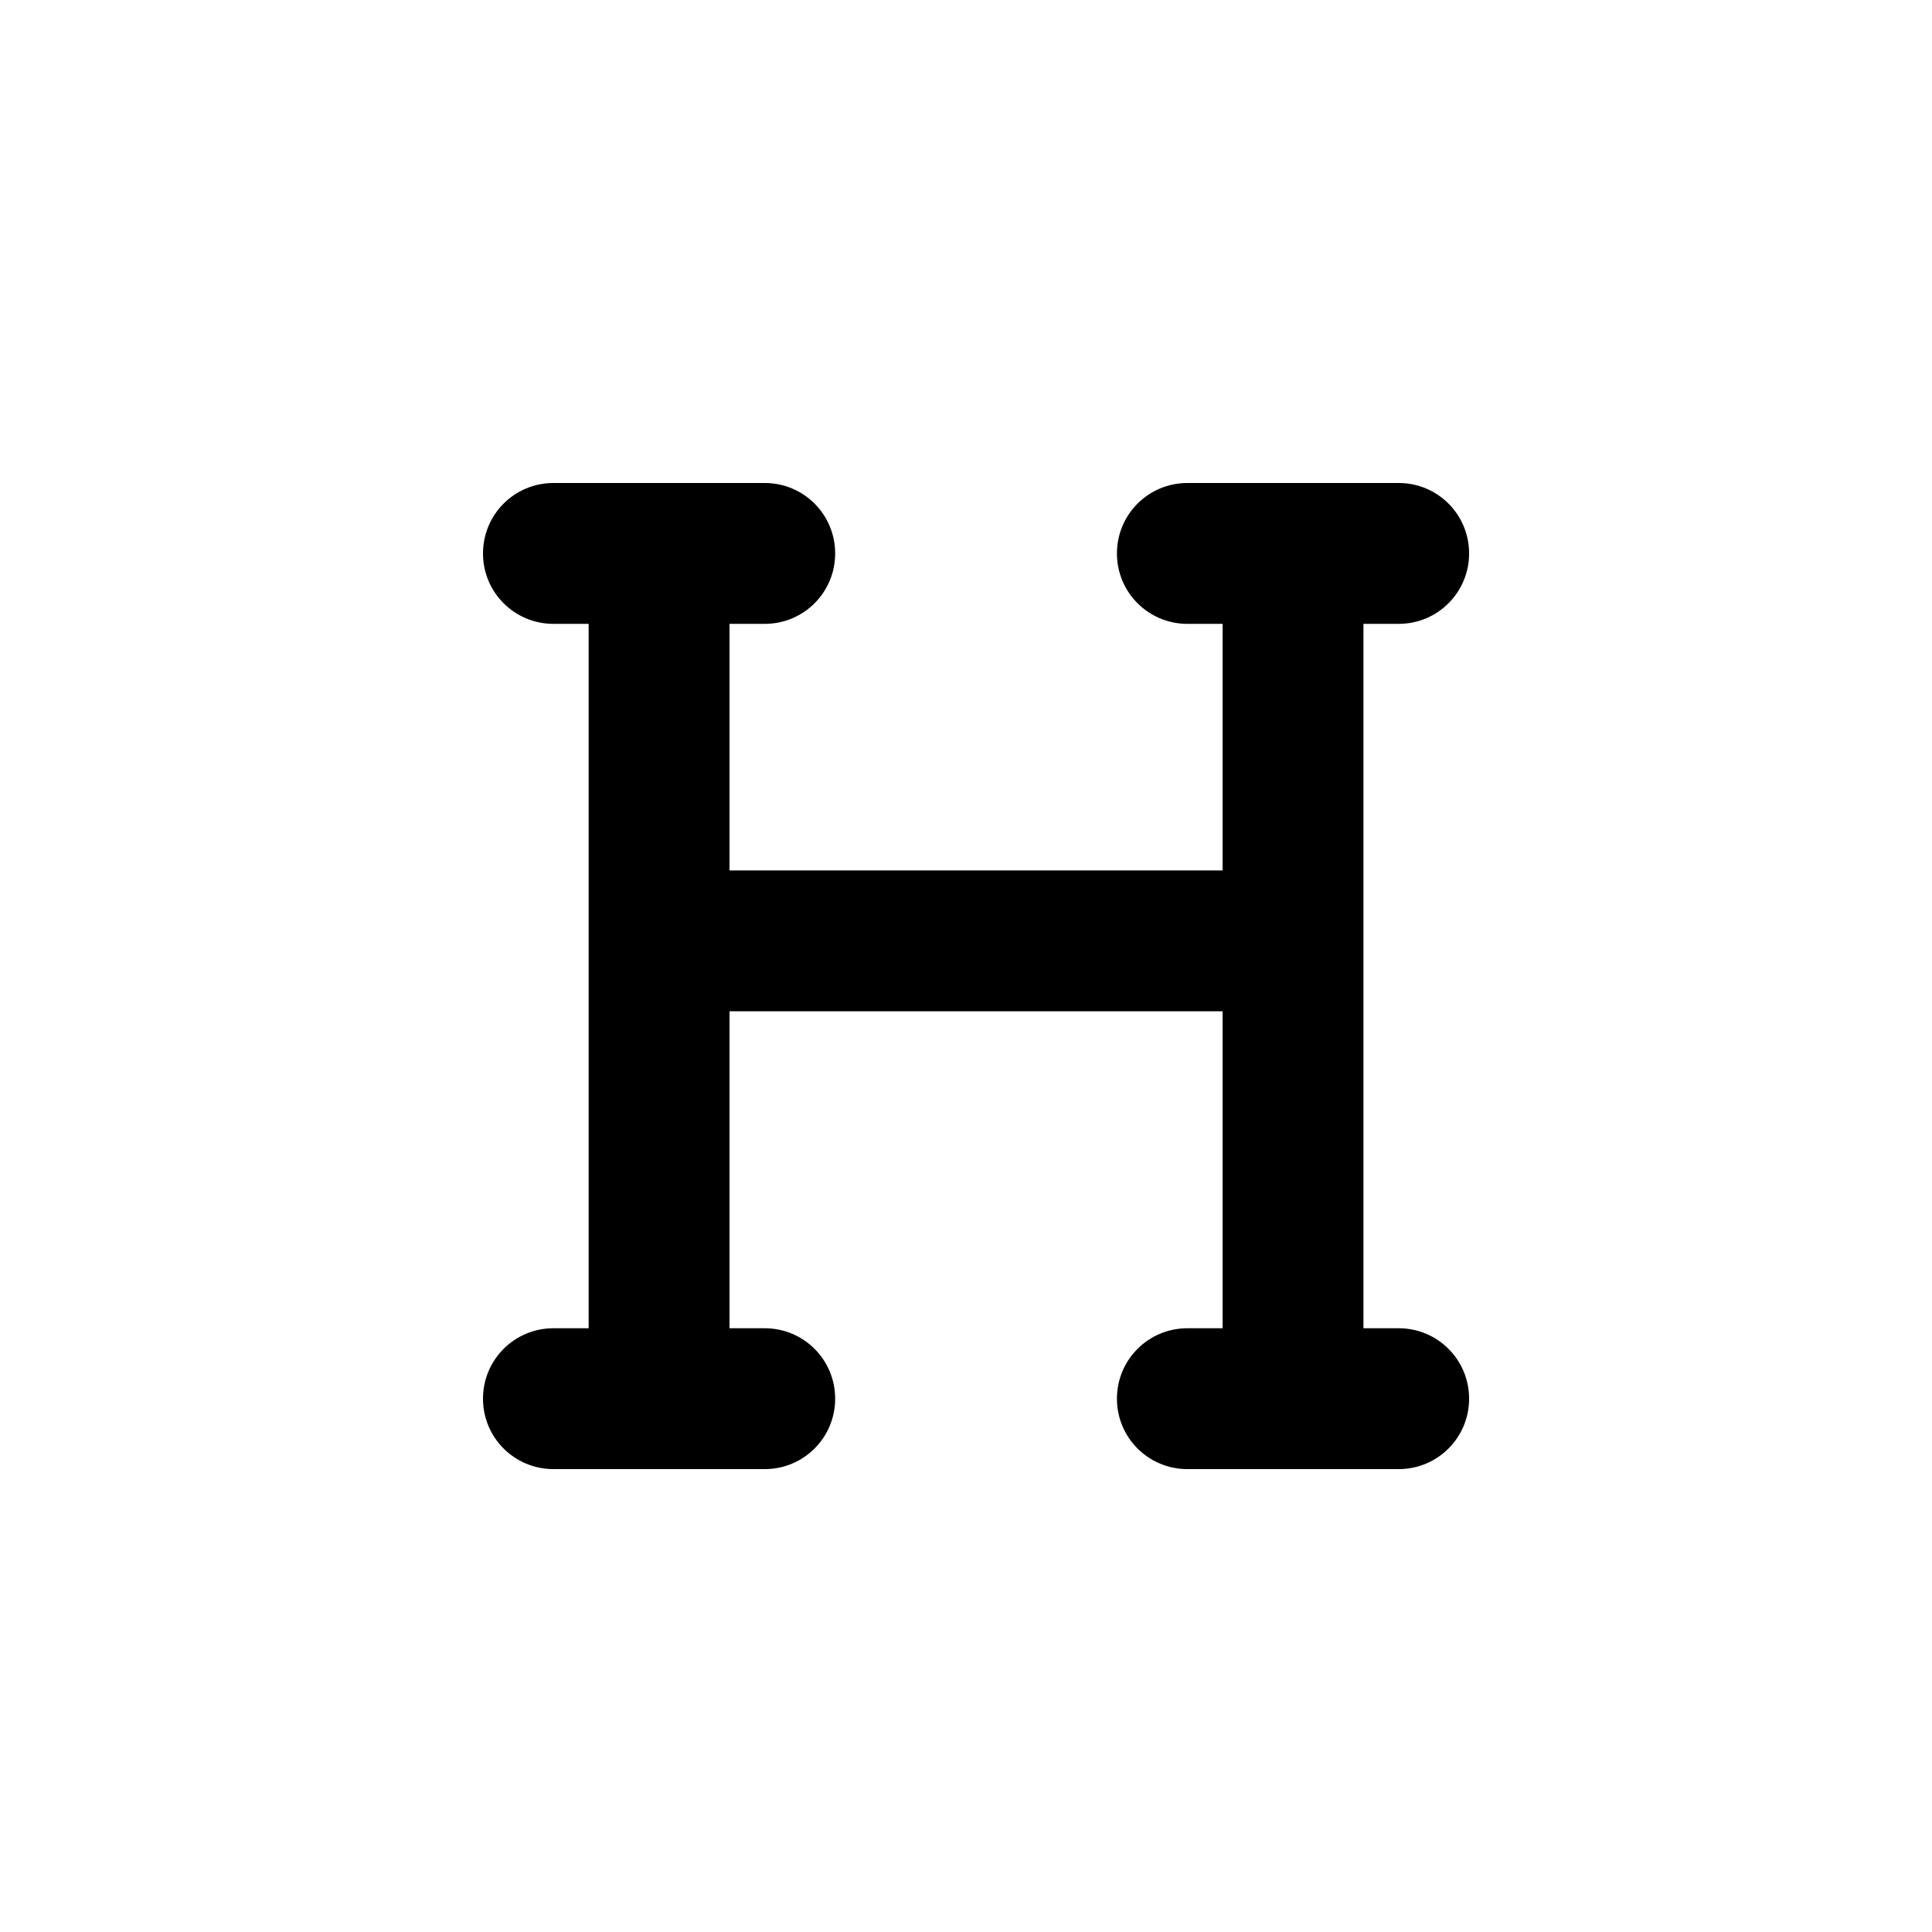 <svg width="32" height="32" viewBox="0 0 32 32" fill="currentColor">
    <path d="M8 9.167C8 8.521 8.521 8 9.167 8H10.917H12.667C13.312 8 13.833 8.521 13.833 9.167C13.833 9.812 13.312 10.333 12.667 10.333H12.083V14.417H20.25V10.333H19.667C19.021 10.333 18.5 9.812 18.5 9.167C18.5 8.521 19.021 8 19.667 8H21.417H23.167C23.812 8 24.333 8.521 24.333 9.167C24.333 9.812 23.812 10.333 23.167 10.333H22.583V15.583V22H23.167C23.812 22 24.333 22.521 24.333 23.167C24.333 23.812 23.812 24.333 23.167 24.333H21.417H19.667C19.021 24.333 18.5 23.812 18.5 23.167C18.5 22.521 19.021 22 19.667 22H20.25V16.75H12.083V22H12.667C13.312 22 13.833 22.521 13.833 23.167C13.833 23.812 13.312 24.333 12.667 24.333H10.917H9.167C8.521 24.333 8 23.812 8 23.167C8 22.521 8.521 22 9.167 22H9.75V15.583V10.333H9.167C8.521 10.333 8 9.812 8 9.167Z"/>
</svg>
